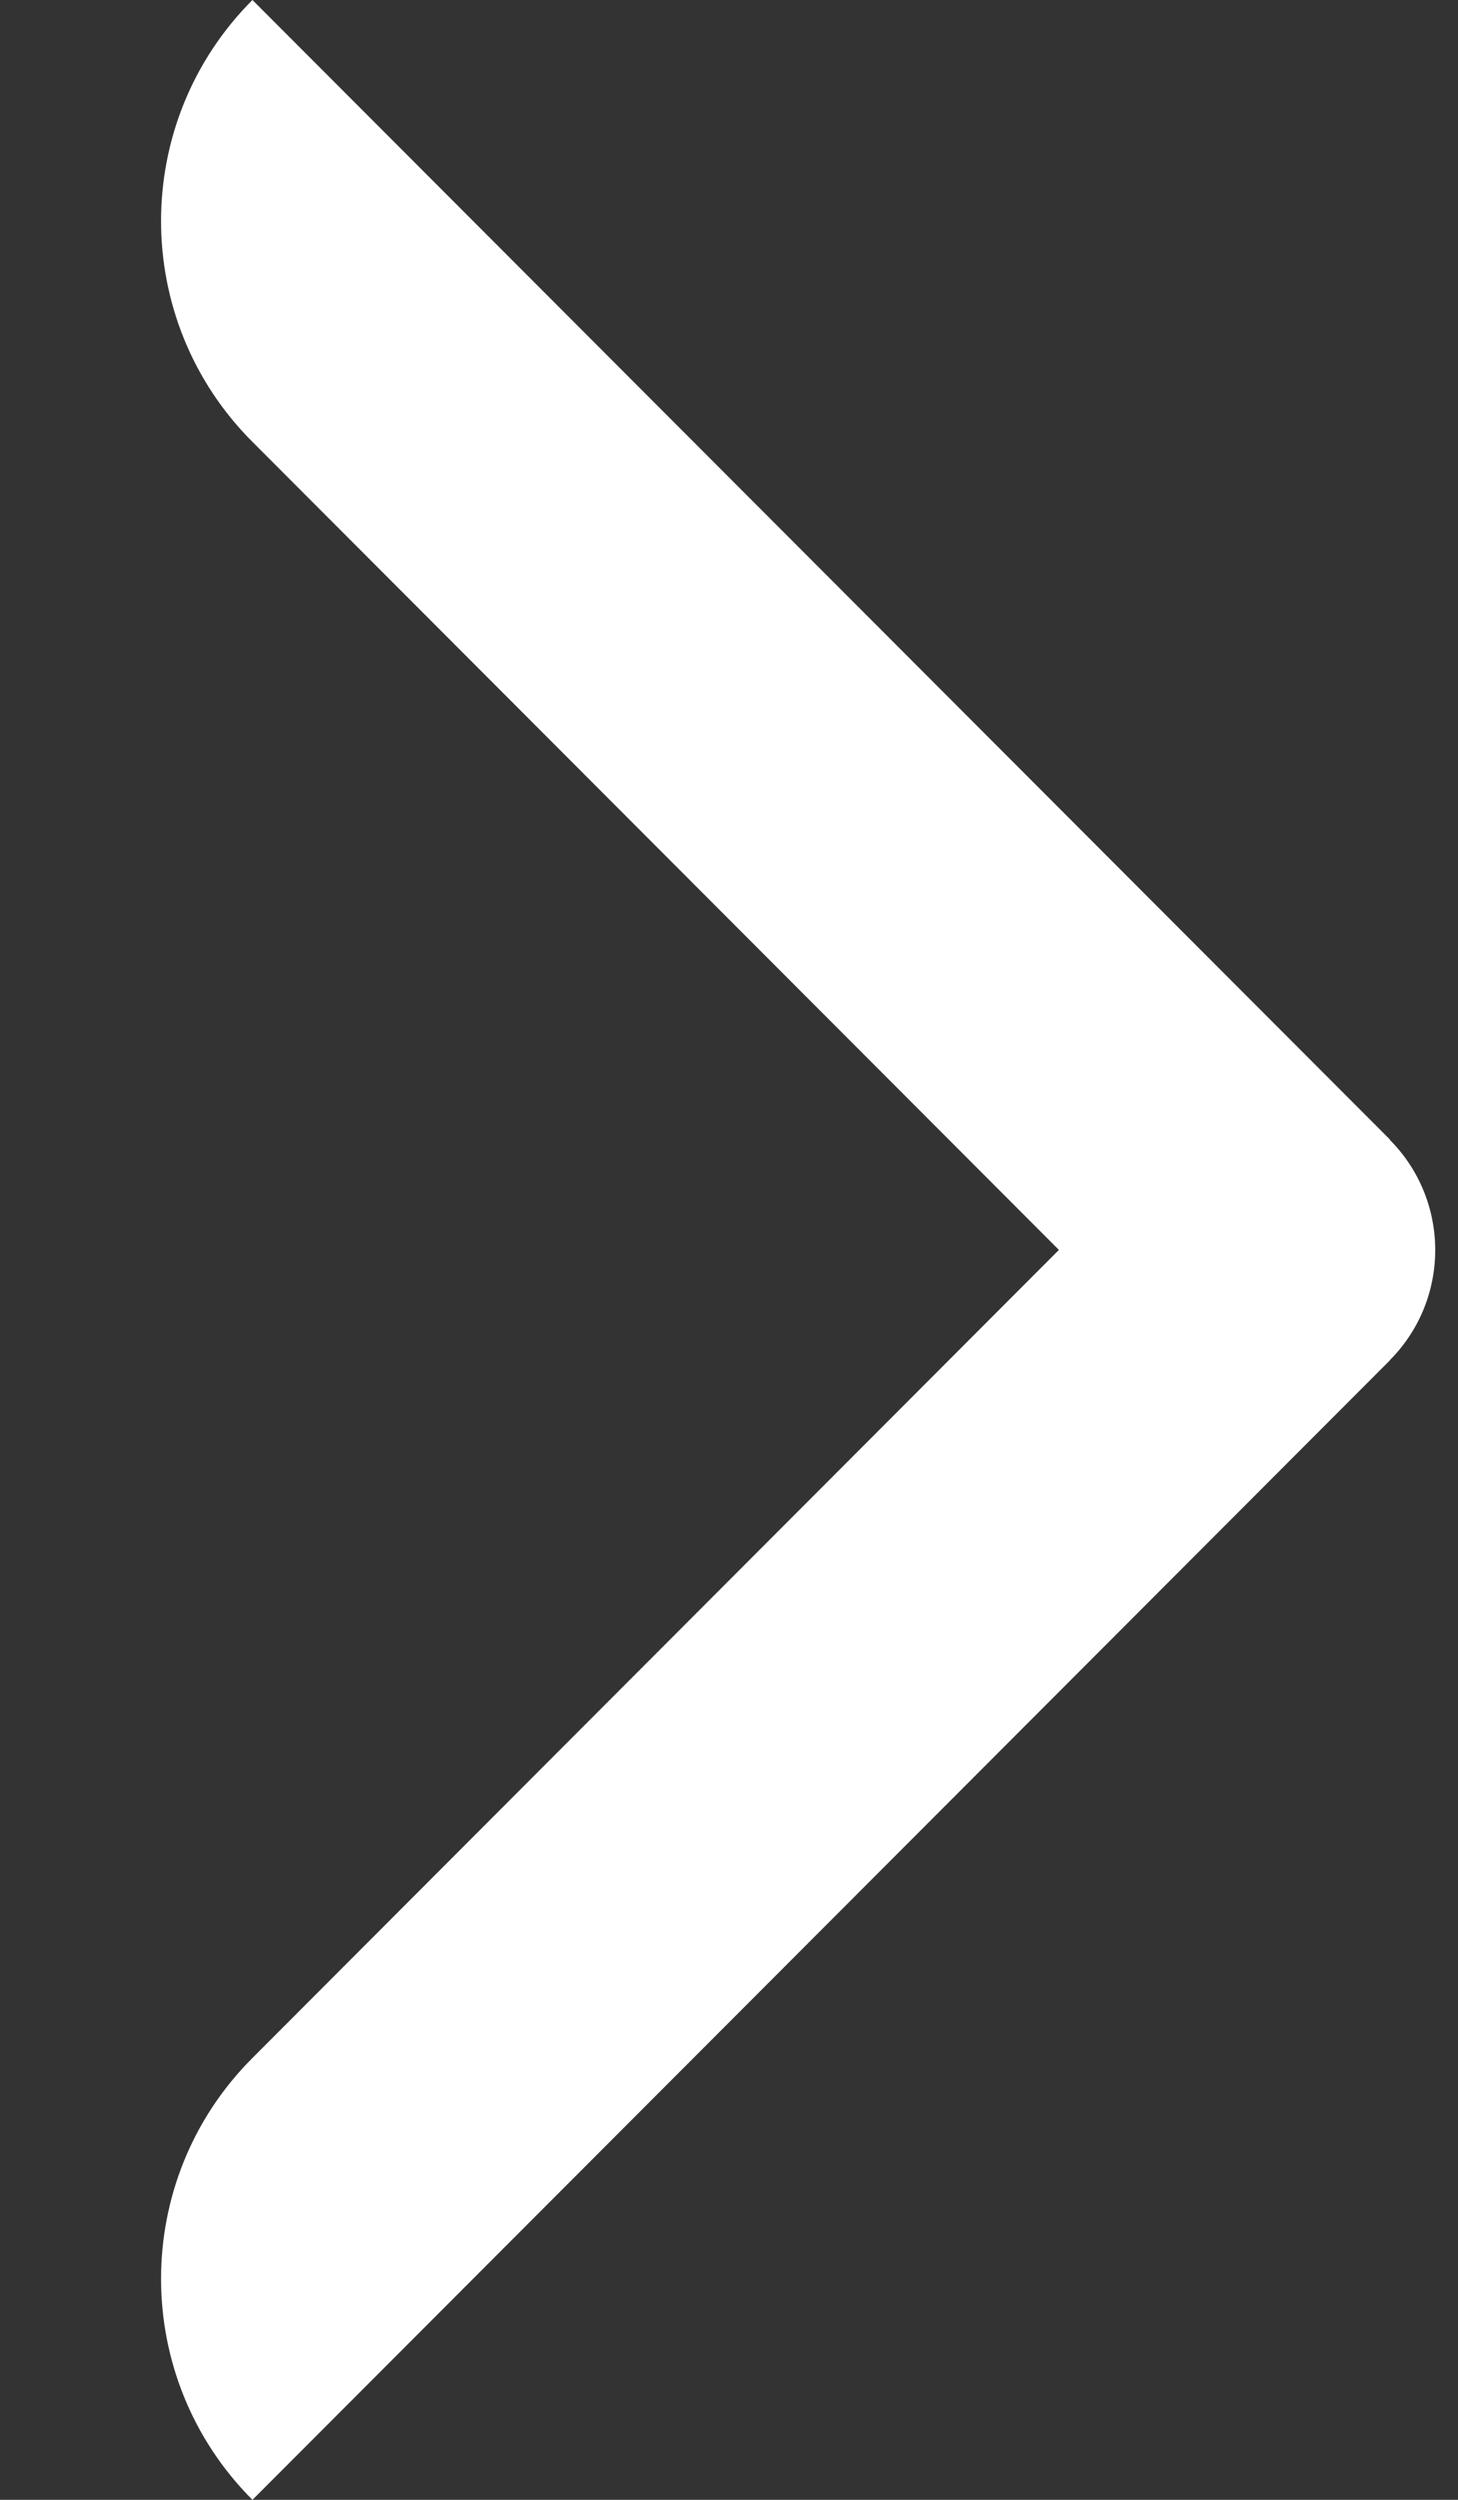 <svg width="7" height="12" viewBox="0 0 7 12" fill="none" xmlns="http://www.w3.org/2000/svg">
<rect x="0" y="0" width="7" height="12" fill="#333333" stroke="none"/>
<g clip-path="url(#clip0_429_4)">
<path d="M6.672 5.471C6.963 5.763 6.964 6.237 6.672 6.53L6.673 6.53L1.212 12C0.627 11.414 0.627 10.464 1.212 9.879L5.084 6L1.212 2.121C0.627 1.536 0.627 0.586 1.212 0L6.673 5.47L6.672 5.471Z" fill="white"/>
</g>
<defs>
<clipPath id="clip0_429_4">
<rect width="7" height="12" fill="white" transform="matrix(-1 0 0 -1 7 12)"/>
</clipPath>
</defs>
</svg>
